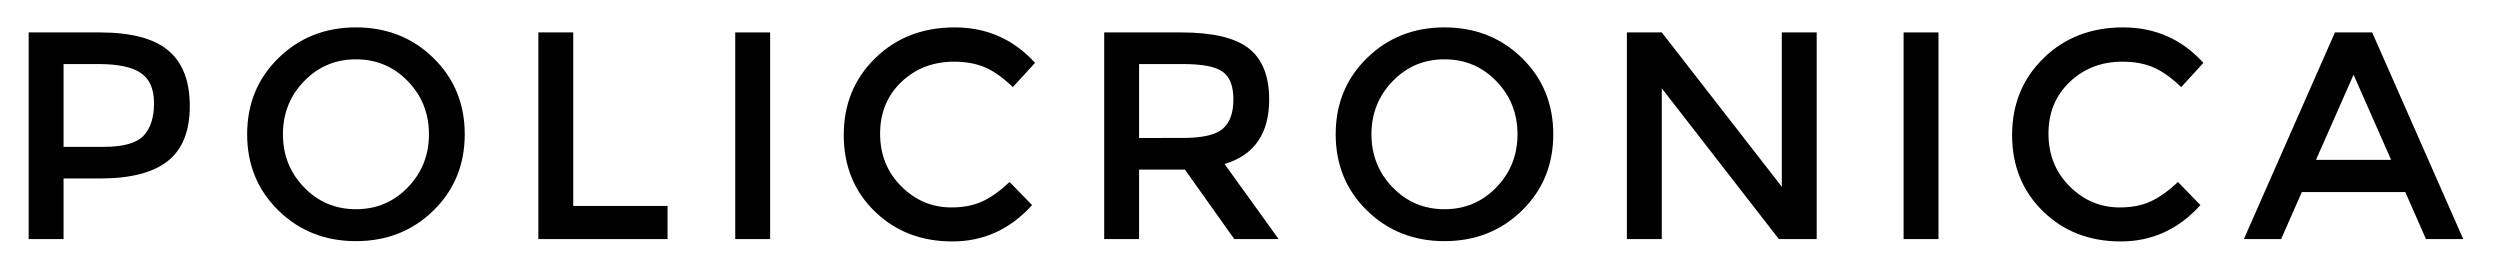 <svg xml:space="preserve" style="enable-background:new 0 0 507.38 51.75;" viewBox="0 0 507.38 51.75" y="0px" x="0px" id="Calque_1" version="1.1" xmlns:xlink="http://www.w3.org/1999/xlink" xmlns="http://www.w3.org/2000/svg">
<path d="M34.14,10.24c2.92,2.44,4.38,6.2,4.38,11.28c0,5.08-1.49,8.8-4.47,11.16c-2.98,2.36-7.55,3.54-13.71,3.54H12.9v12.3H5.82  V6.58h14.4C26.58,6.58,31.22,7.8,34.14,10.24z M29.13,27.55c1.42-1.5,2.13-3.7,2.13-6.6c0-2.9-0.9-4.95-2.7-6.15  c-1.8-1.2-4.62-1.8-8.46-1.8h-7.2v16.8h8.22C25.04,29.8,27.71,29.05,29.13,27.55z"></path>
<path d="M87.96,42.73c-4.24,4.14-9.48,6.21-15.72,6.21c-6.24,0-11.48-2.07-15.72-6.21c-4.24-4.14-6.36-9.3-6.36-15.48  s2.12-11.34,6.36-15.48C60.76,7.63,66,5.56,72.24,5.56c6.24,0,11.48,2.07,15.72,6.21c4.24,4.14,6.36,9.3,6.36,15.48  S92.2,38.59,87.96,42.73z M82.77,16.48c-2.86-2.96-6.37-4.44-10.53-4.44c-4.16,0-7.67,1.48-10.53,4.44  c-2.86,2.96-4.29,6.55-4.29,10.77c0,4.22,1.43,7.81,4.29,10.77c2.86,2.96,6.37,4.44,10.53,4.44c4.16,0,7.67-1.48,10.53-4.44  c2.86-2.96,4.29-6.55,4.29-10.77C87.06,23.03,85.63,19.44,82.77,16.48z"></path>
<path d="M109.26,48.52V6.58h7.08V41.8h19.14v6.72H109.26z"></path>
<path d="M149.22,6.58h7.08v41.94h-7.08V6.58z"></path>
<path d="M193.08,42.1c2.44,0,4.54-0.41,6.3-1.23c1.76-0.82,3.6-2.13,5.52-3.93l4.56,4.68c-4.44,4.92-9.83,7.38-16.17,7.38  c-6.34,0-11.6-2.04-15.78-6.12c-4.18-4.08-6.27-9.24-6.27-15.48c0-6.24,2.13-11.44,6.39-15.6c4.26-4.16,9.64-6.24,16.14-6.24  c6.5,0,11.93,2.4,16.29,7.2l-4.5,4.92c-2-1.92-3.89-3.26-5.67-4.02c-1.78-0.76-3.87-1.14-6.27-1.14c-4.24,0-7.8,1.37-10.68,4.11  c-2.88,2.74-4.32,6.24-4.32,10.5c0,4.26,1.43,7.82,4.29,10.68C185.77,40.67,189.16,42.1,193.08,42.1z"></path>
<path d="M257.58,20.2c0,6.92-3.02,11.28-9.06,13.08l10.98,15.24h-9l-10.02-14.1h-9.3v14.1h-7.08V6.58h15.6  c6.4,0,10.98,1.08,13.74,3.24C256.2,11.98,257.58,15.44,257.58,20.2z M248.16,26.14c1.44-1.24,2.16-3.23,2.16-5.97  c0-2.74-0.74-4.62-2.22-5.64c-1.48-1.02-4.12-1.53-7.92-1.53h-9v15H240C244,28,246.72,27.38,248.16,26.14z"></path>
<path d="M308.88,42.73c-4.24,4.14-9.48,6.21-15.72,6.21s-11.48-2.07-15.72-6.21c-4.24-4.14-6.36-9.3-6.36-15.48  s2.12-11.34,6.36-15.48c4.24-4.14,9.48-6.21,15.72-6.21s11.48,2.07,15.72,6.21c4.24,4.14,6.36,9.3,6.36,15.48  S313.12,38.59,308.88,42.73z M303.69,16.48c-2.86-2.96-6.37-4.44-10.53-4.44c-4.16,0-7.67,1.48-10.53,4.44  c-2.86,2.96-4.29,6.55-4.29,10.77c0,4.22,1.43,7.81,4.29,10.77c2.86,2.96,6.37,4.44,10.53,4.44c4.16,0,7.67-1.48,10.53-4.44  c2.86-2.96,4.29-6.55,4.29-10.77C307.98,23.03,306.55,19.44,303.69,16.48z"></path>
<path d="M361.62,6.58h7.08v41.94h-7.68l-23.76-30.6v30.6h-7.08V6.58h7.08l24.36,31.32V6.58z"></path>
<path d="M386.34,6.58h7.08v41.94h-7.08V6.58z"></path>
<path d="M430.2,42.1c2.44,0,4.54-0.41,6.3-1.23c1.76-0.82,3.6-2.13,5.52-3.93l4.56,4.68c-4.44,4.92-9.83,7.38-16.17,7.38  s-11.6-2.04-15.78-6.12s-6.27-9.24-6.27-15.48c0-6.24,2.13-11.44,6.39-15.6c4.26-4.16,9.64-6.24,16.14-6.24  c6.5,0,11.93,2.4,16.29,7.2l-4.5,4.92c-2-1.92-3.89-3.26-5.67-4.02c-1.78-0.76-3.87-1.14-6.27-1.14c-4.24,0-7.8,1.37-10.68,4.11  c-2.88,2.74-4.32,6.24-4.32,10.5c0,4.26,1.43,7.82,4.29,10.68C422.89,40.67,426.28,42.1,430.2,42.1z"></path>
<path d="M467.16,38.98l-4.2,9.54h-7.56l18.48-41.94h7.56l18.48,41.94h-7.56l-4.2-9.54H467.16z M485.28,32.44l-7.62-17.28  l-7.62,17.28H485.28z"></path>
</svg>
